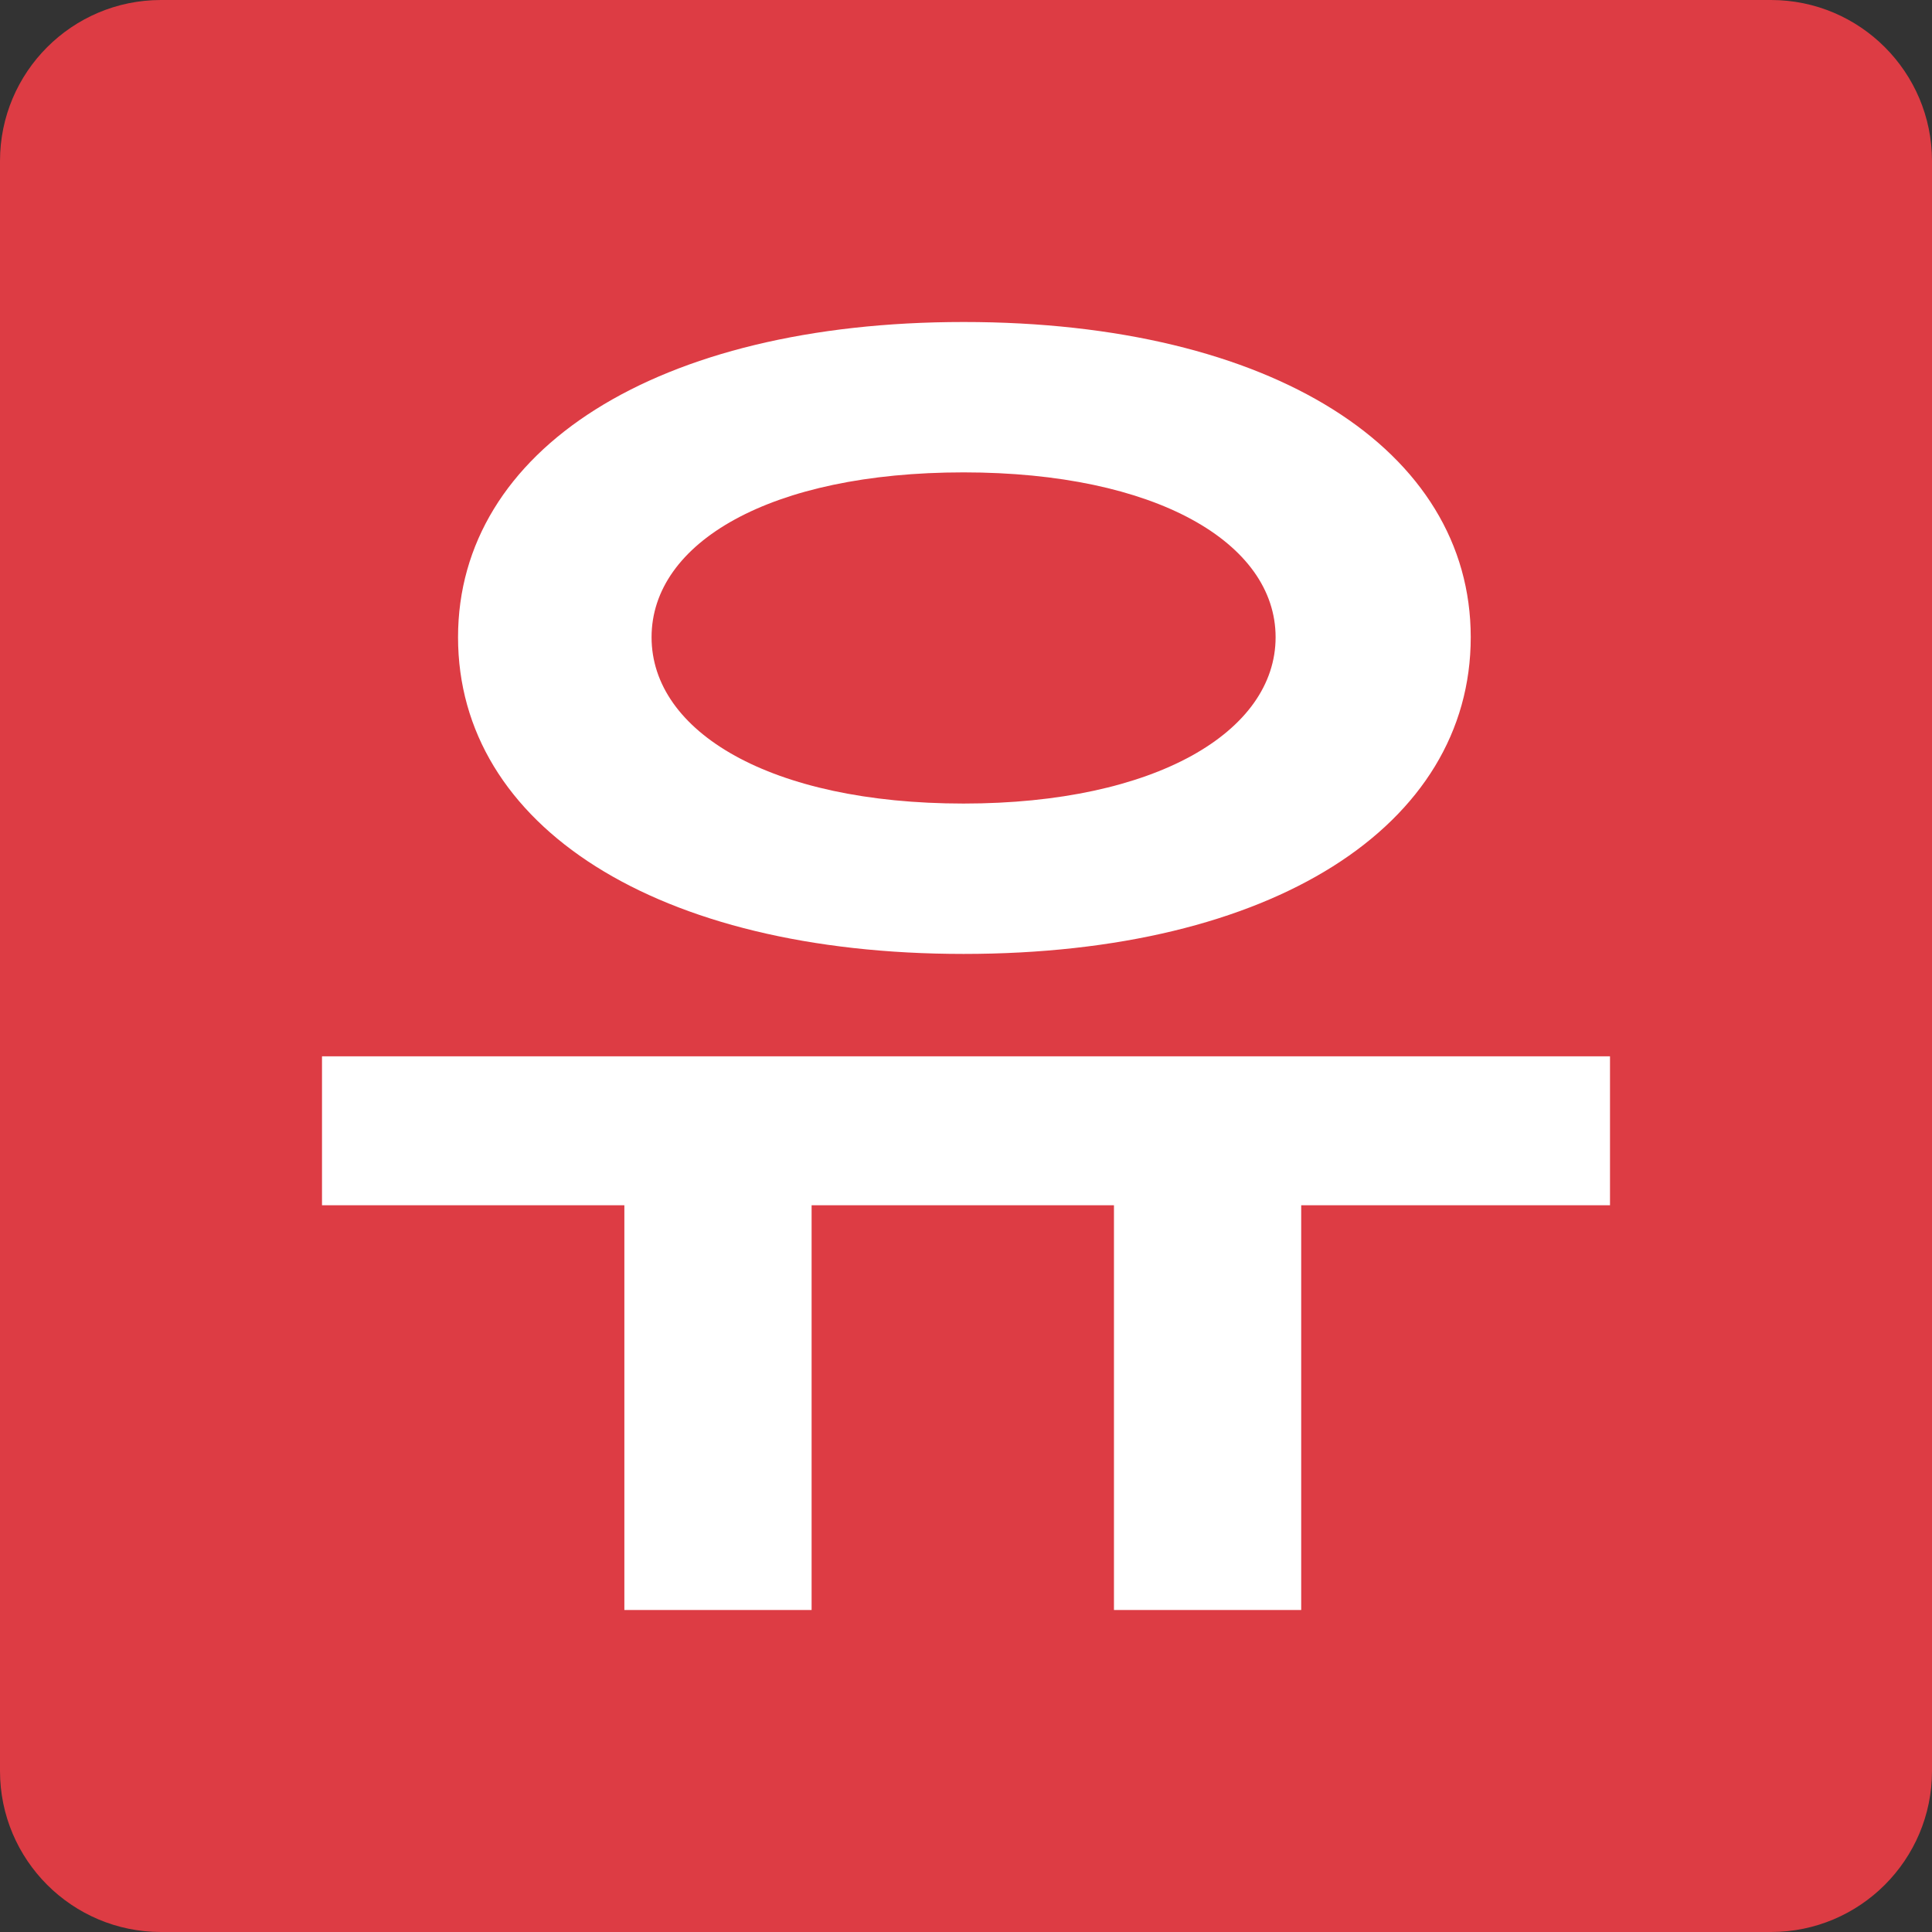 <svg width="12" height="12" viewBox="0 0 12 12" fill="none" xmlns="http://www.w3.org/2000/svg">
<rect x="0" y="0" width="12" height="12" fill="#333333" stroke="none"/>
<g clip-path="url(#clip0_12327_1228)">
<path d="M11 0H1C0.448 0 0 0.448 0 1V11C0 11.552 0.448 12 1 12H11C11.552 12 12 11.552 12 11V1C12 0.448 11.552 0 11 0Z" fill="#DD3C44"/>
<path d="M9.135 3.958C9.135 2.795 7.903 2 5.985 2C4.077 2 2.845 2.795 2.845 3.958C2.845 5.13 4.077 5.925 5.985 5.925C7.903 5.925 9.135 5.13 9.135 3.958ZM5.041 10V7.486H6.919V10H8.082V7.486H10V6.561H2V7.486H3.878V10H5.041ZM7.923 3.958C7.923 4.544 7.178 4.991 5.985 4.991C4.783 4.991 4.047 4.544 4.047 3.958C4.047 3.371 4.783 2.934 5.985 2.934C7.178 2.934 7.923 3.371 7.923 3.958Z" fill="white"/>
</g>
<defs>
<clipPath id="clip0_12327_1228">
<rect width="12" height="12" fill="white"/>
</clipPath>
</defs>
</svg>
